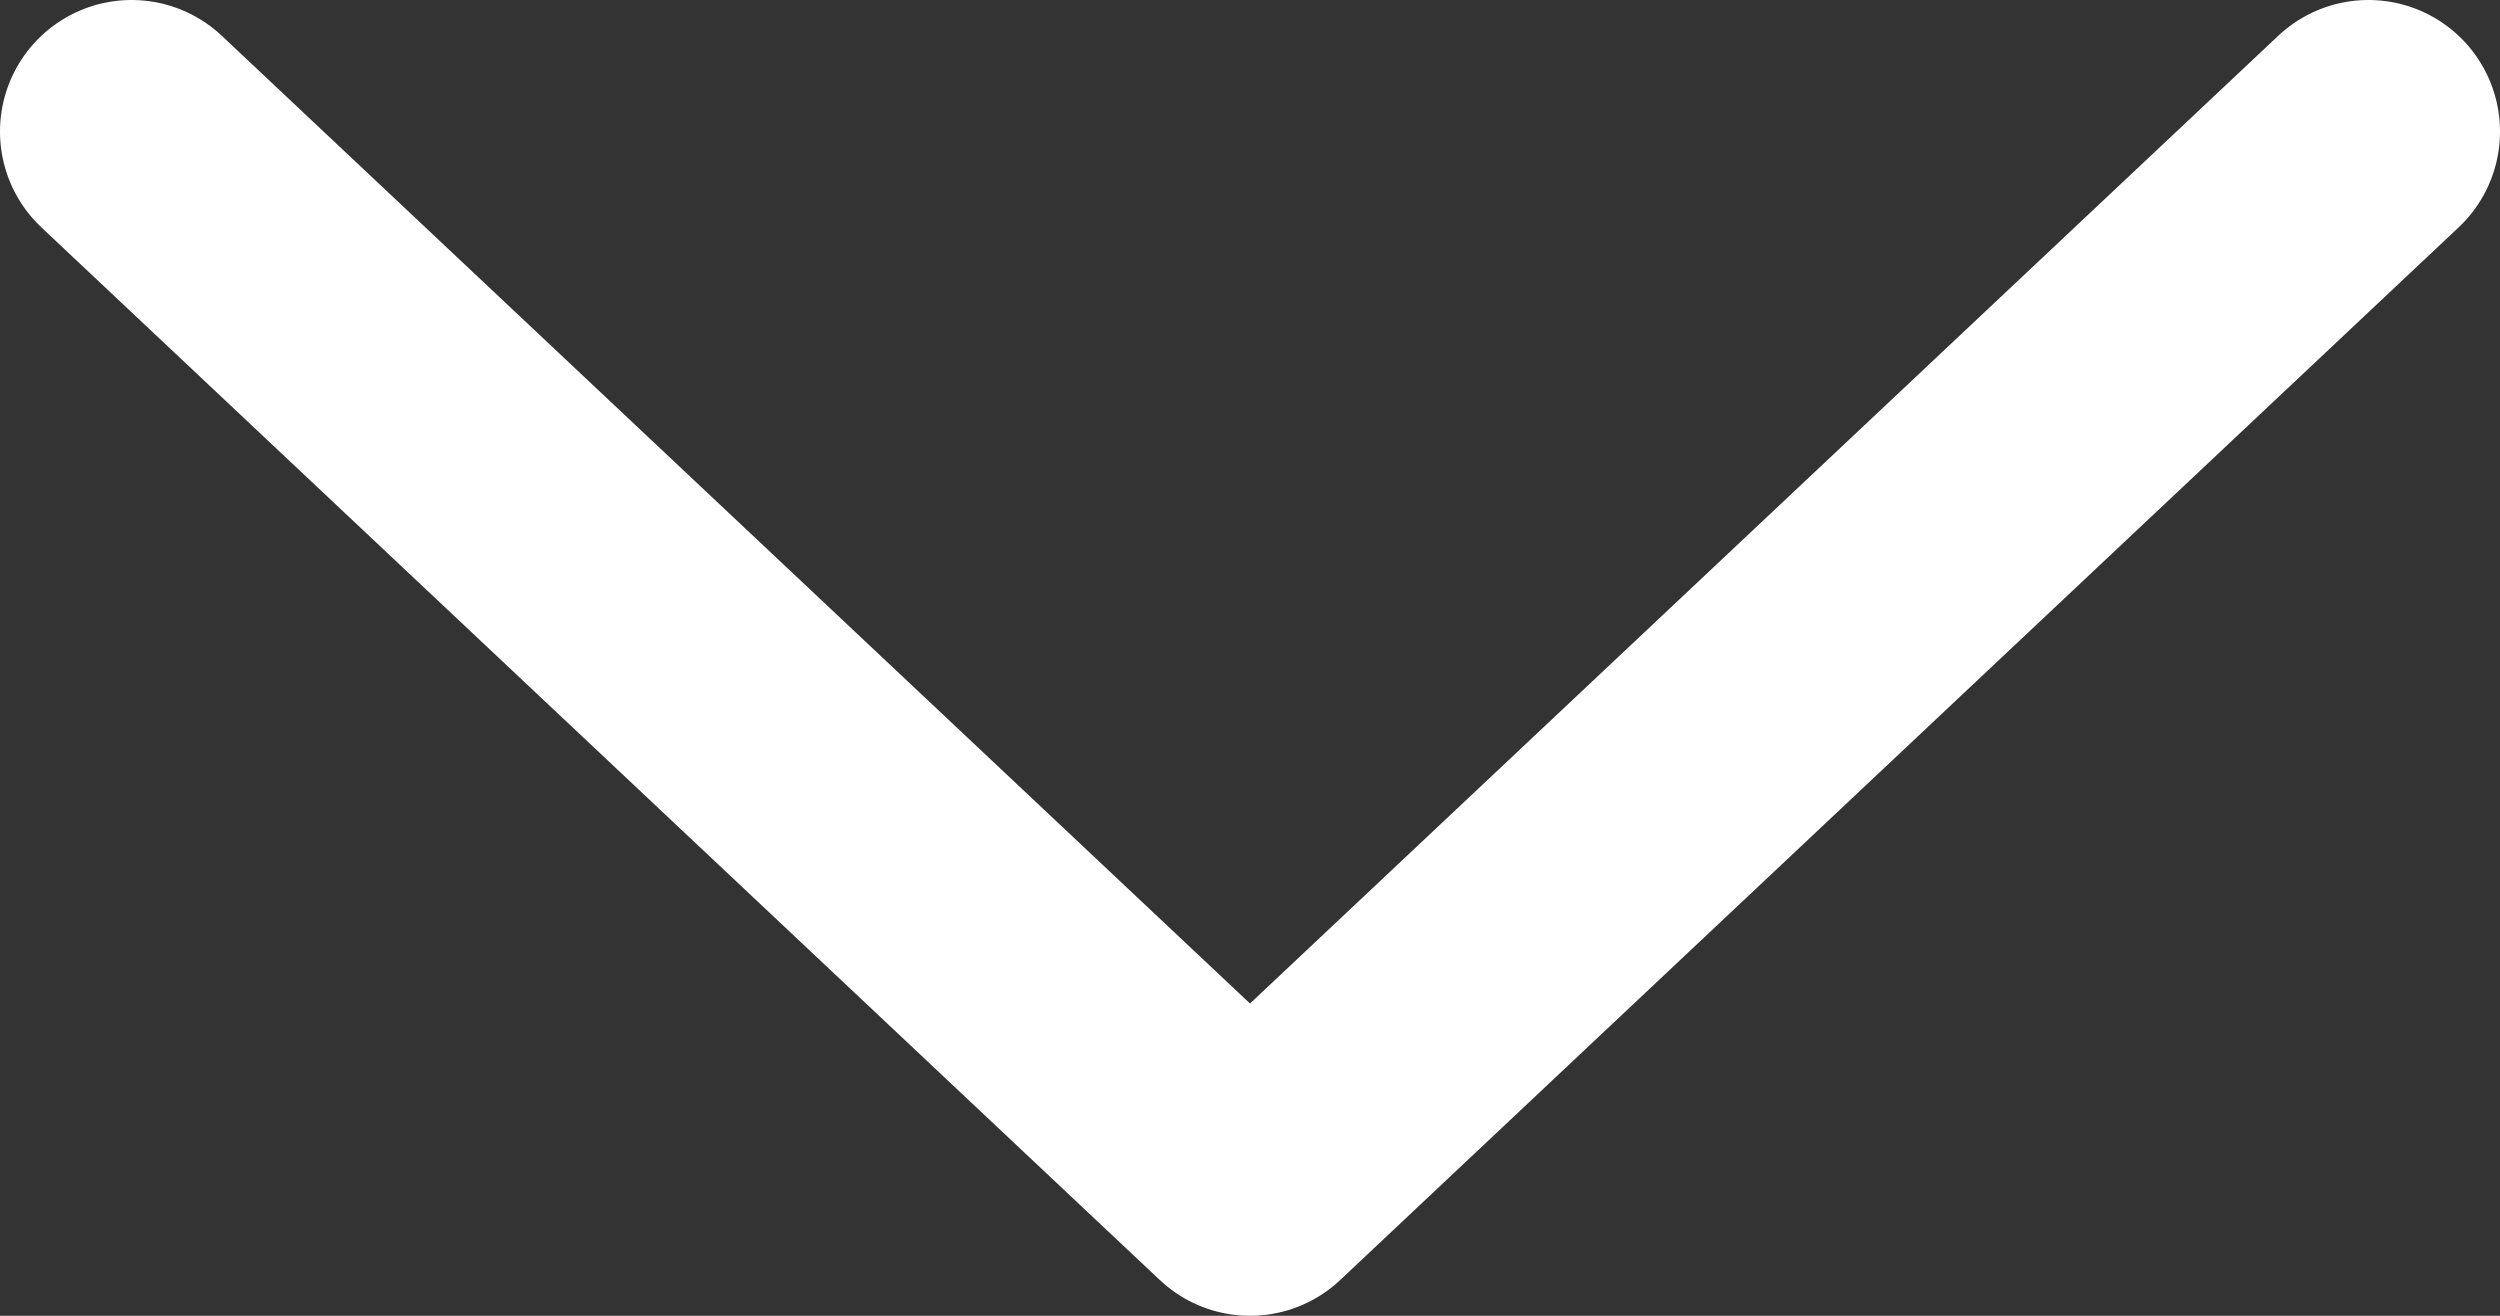 <svg width="19" height="10" viewBox="0 0 19 10" fill="none" xmlns="http://www.w3.org/2000/svg">
<rect x="0" y="0" width="19" height="10" fill="#333333" stroke="none"/>
<path d="M1 1L9.5 9L18 1" stroke="white" stroke-width="2" stroke-linecap="round" stroke-linejoin="round"/>
</svg>
